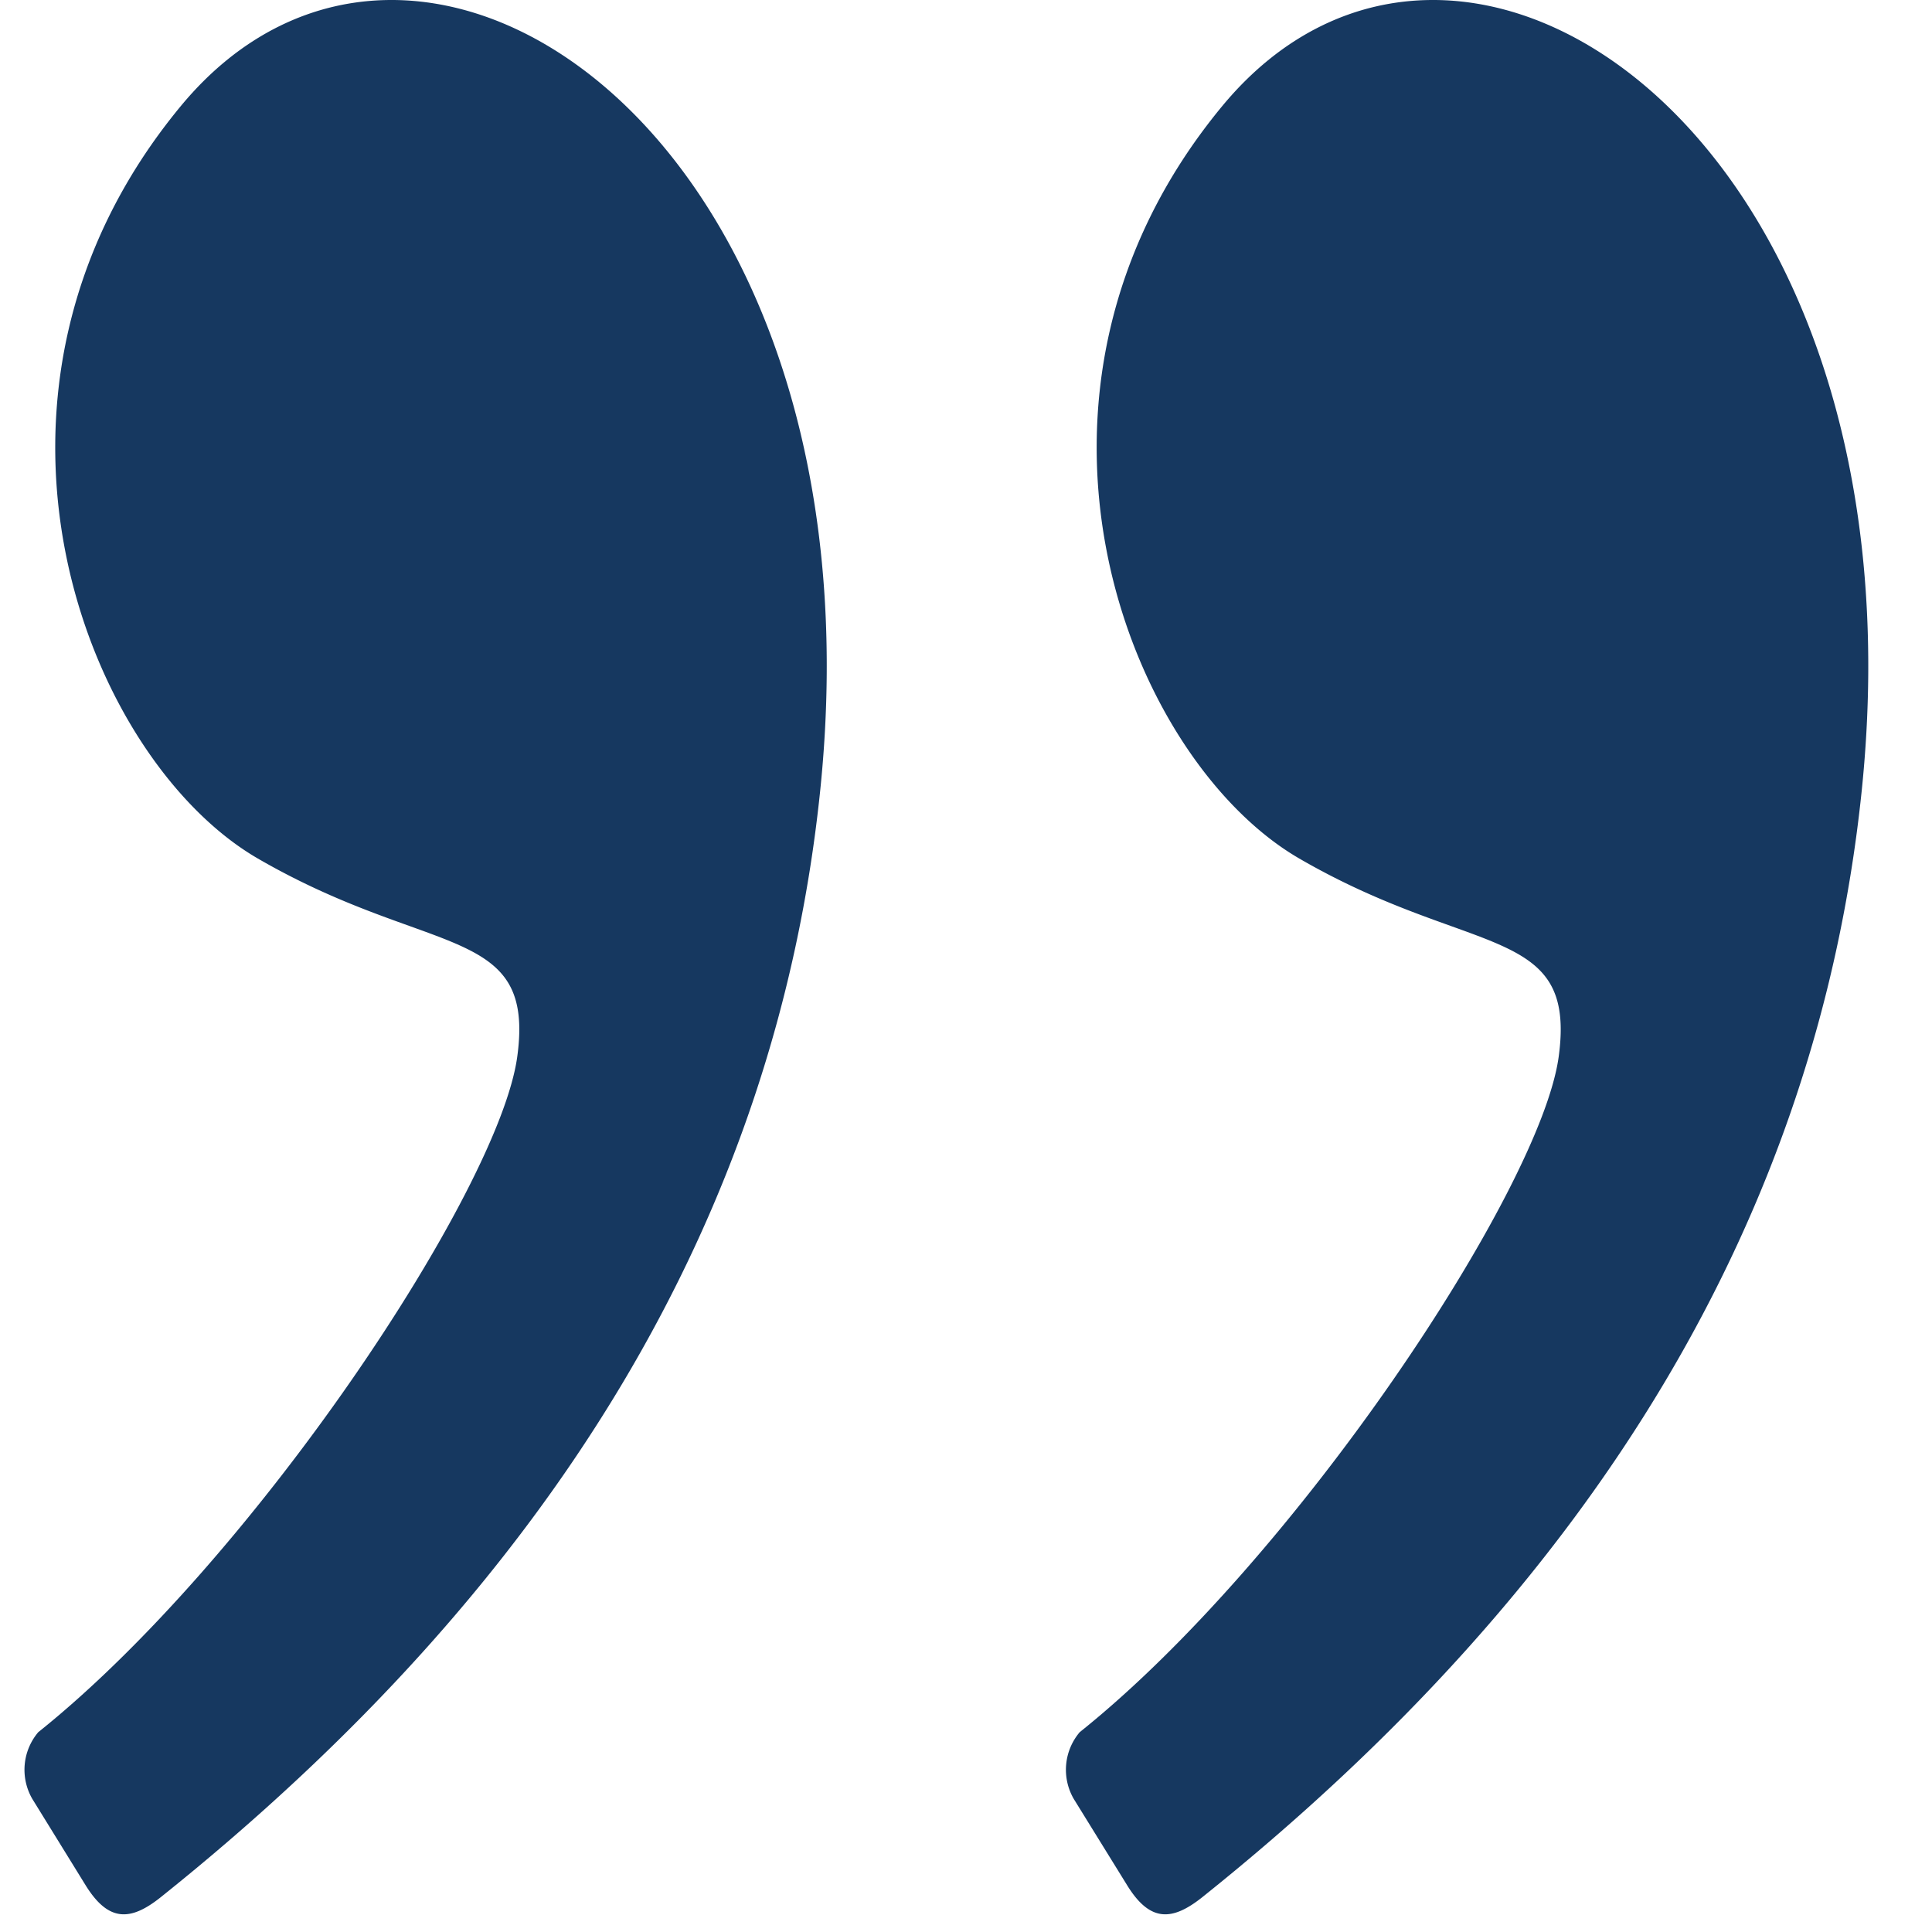 <svg xmlns="http://www.w3.org/2000/svg" width="21" height="21" fill="none"><path fill="#163860" fill-rule="evenodd" d="M13.068 20.622c4.3-3.44 6.688-7.442 7.166-12.008.744-7.108-4.36-10.587-6.948-7.462-2.586 3.126-1.036 7.094.837 8.18 1.873 1.085 3.018.706 2.819 2.156-.2 1.45-2.865 5.468-5.206 7.34a.632.632 0 0 0-.065.725l.58.938c.25.406.491.39.817.131m-11.321 0c4.3-3.44 6.688-7.442 7.166-12.008.745-7.108-4.36-10.587-6.947-7.462C-.62 4.278.93 8.246 2.803 9.332c1.874 1.085 3.019.706 2.819 2.156-.2 1.45-2.865 5.468-5.206 7.34a.632.632 0 0 0-.065.725l.579.938c.251.406.492.39.817.131" clip-rule="evenodd"/></svg>